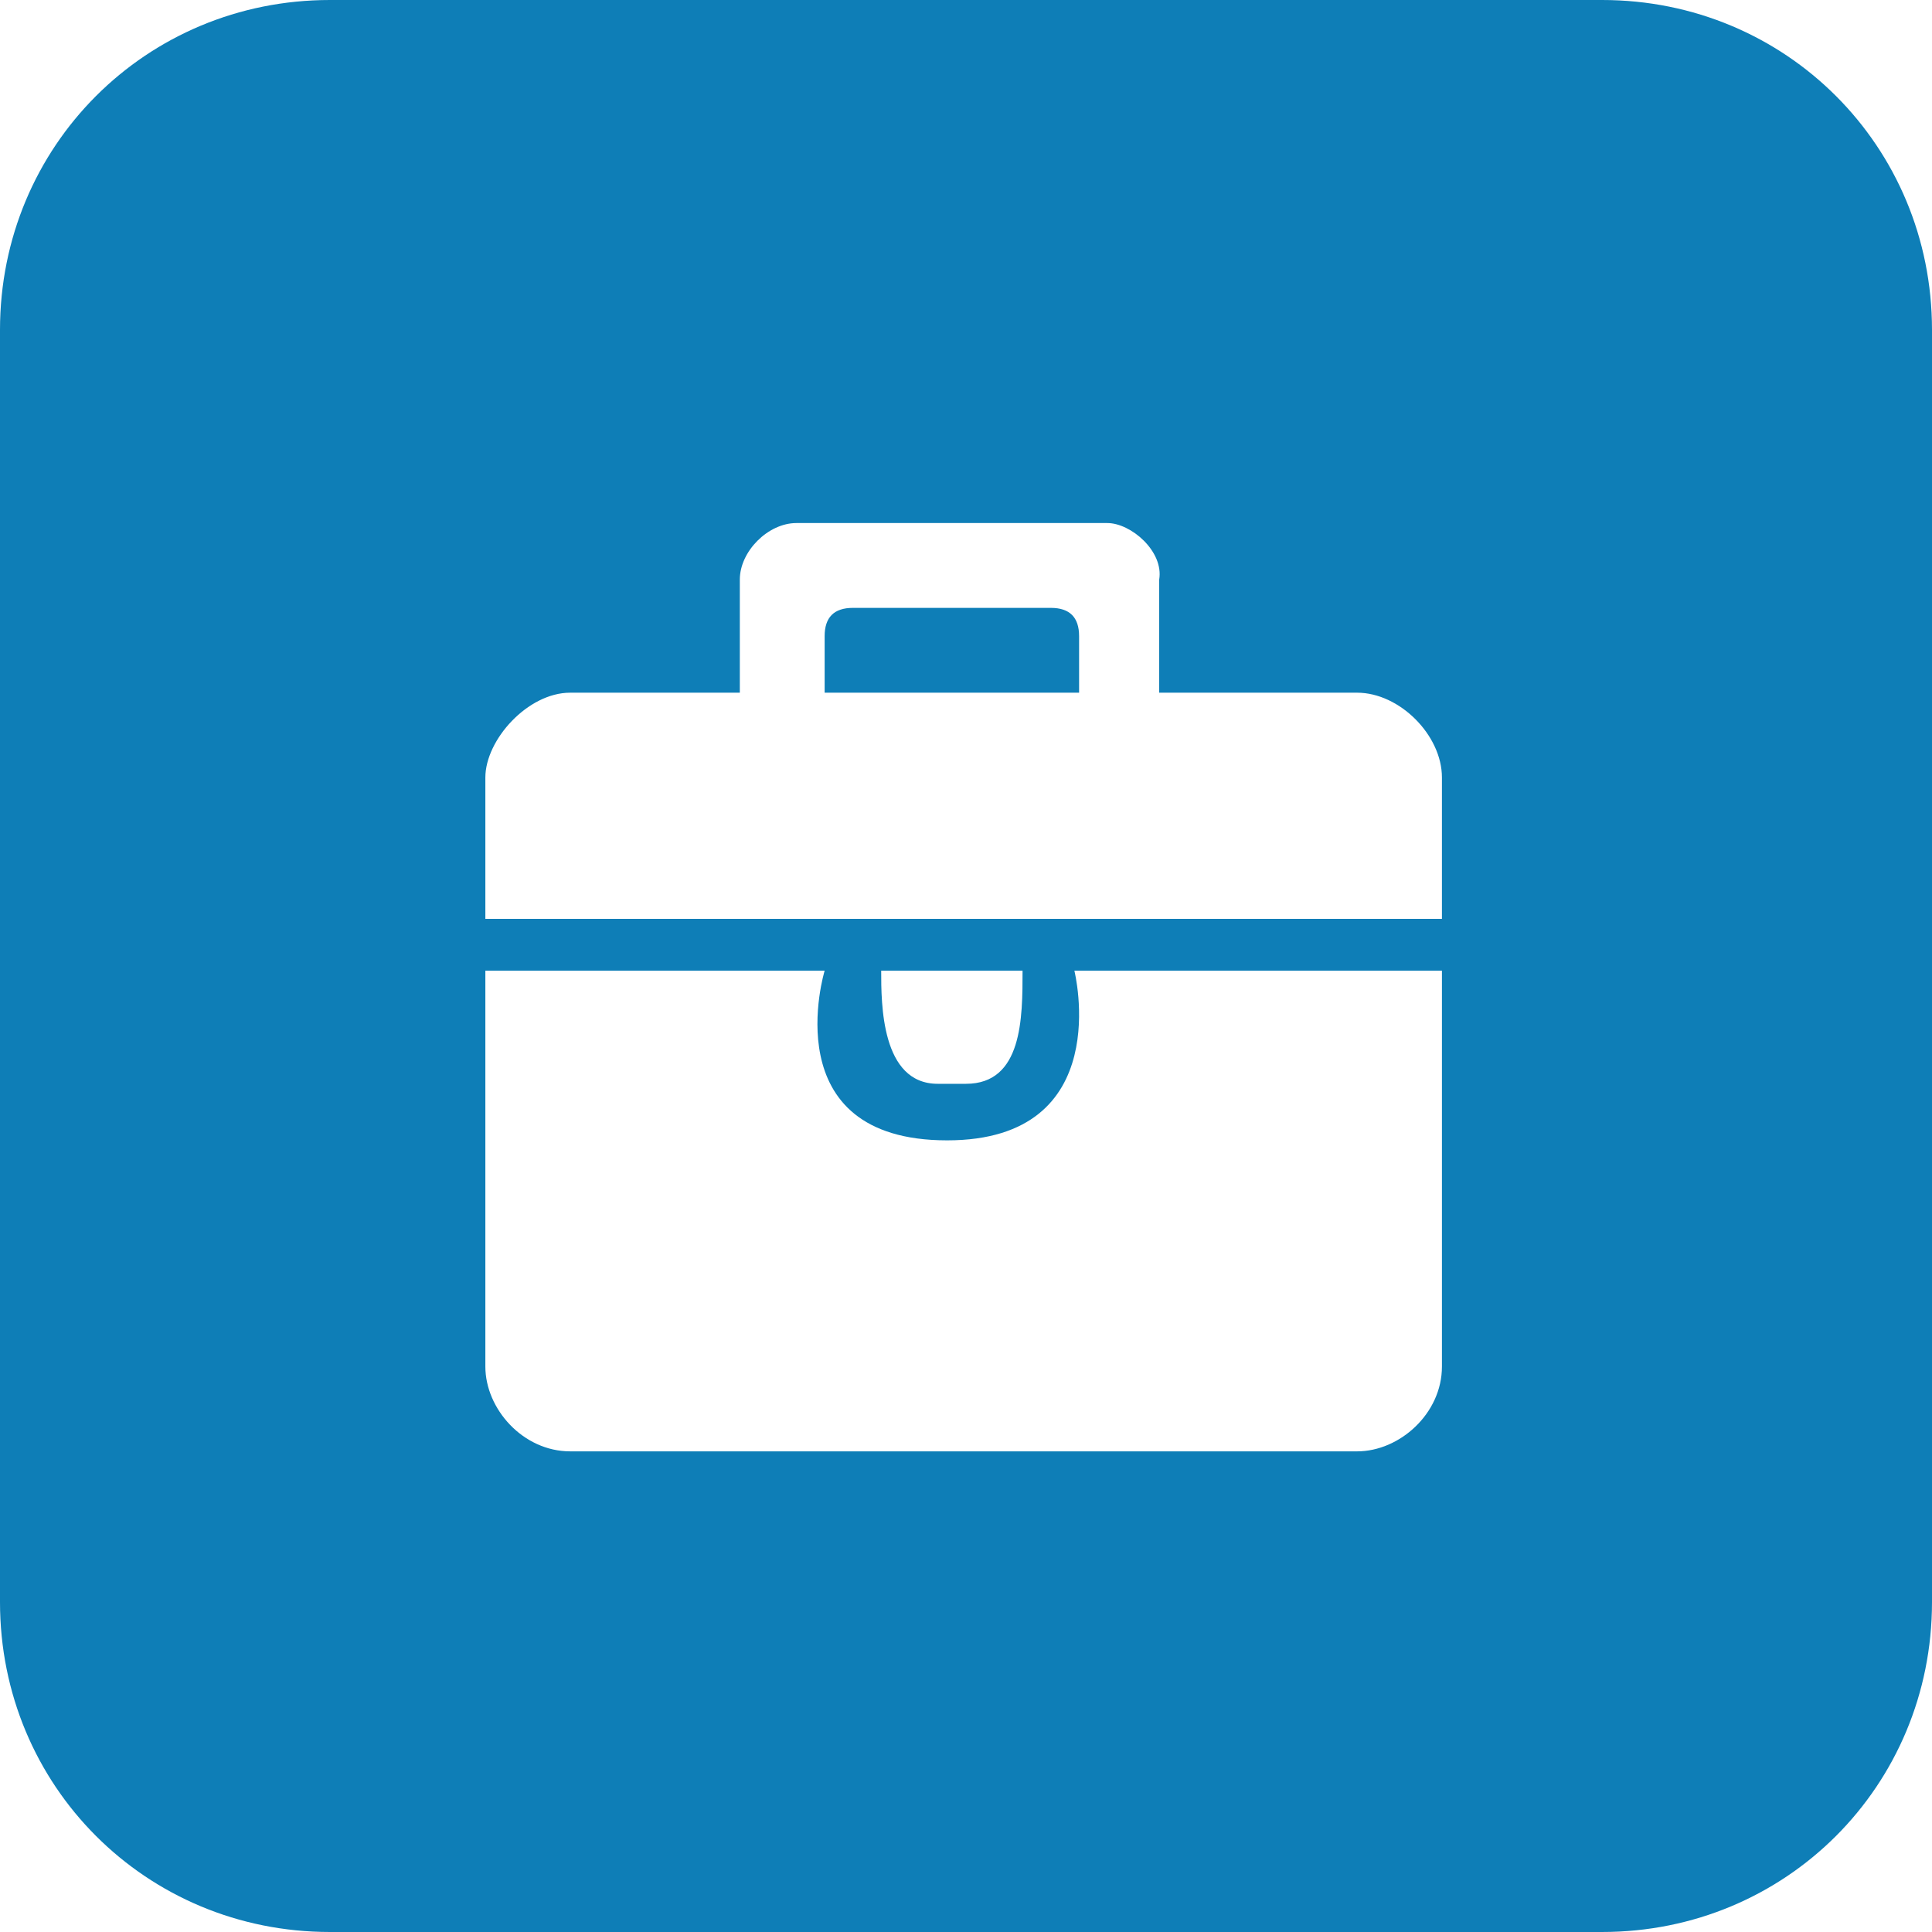 <svg t="1668229375096" class="icon" viewBox="0 0 1024 1024" version="1.1" xmlns="http://www.w3.org/2000/svg" p-id="4215" width="200" height="200"><path d="M849.171 0c97.405 0 174.829 77.424 174.829 174.829v674.341c0 97.405-77.424 174.829-174.829 174.829H174.829c-97.405 0-174.829-77.424-174.829-174.829V174.829c0-97.405 77.424-174.829 174.829-174.829h674.341zM437.073 514.498h-179.824V724.293c0 22.478 19.98 44.956 44.956 44.956h417.093c22.478 0 44.956-19.98 44.956-44.956v-209.795h-194.81s22.478 89.912-67.434 89.912c-92.41 0-64.937-89.912-64.937-89.912z m104.898 0h-74.927c0 17.483 0 59.941 29.971 59.941h14.985c29.971 0 29.971-34.966 29.971-59.941z m44.956-237.268h-164.839c-14.985 0-29.971 14.985-29.971 29.971v59.941h-89.912c-22.478 0-44.956 24.976-44.956 44.956v74.927h507.005v-74.927c0-22.478-22.478-44.956-44.956-44.956h-104.898v-59.941c2.498-14.985-14.985-29.971-27.473-29.971z m-29.971 44.956c9.99 0 14.985 4.995 14.985 14.985v29.971h-134.868v-29.971c0-9.99 4.995-14.985 14.985-14.985h104.898z" fill="#0E7EB7" p-id="4216"></path></svg>